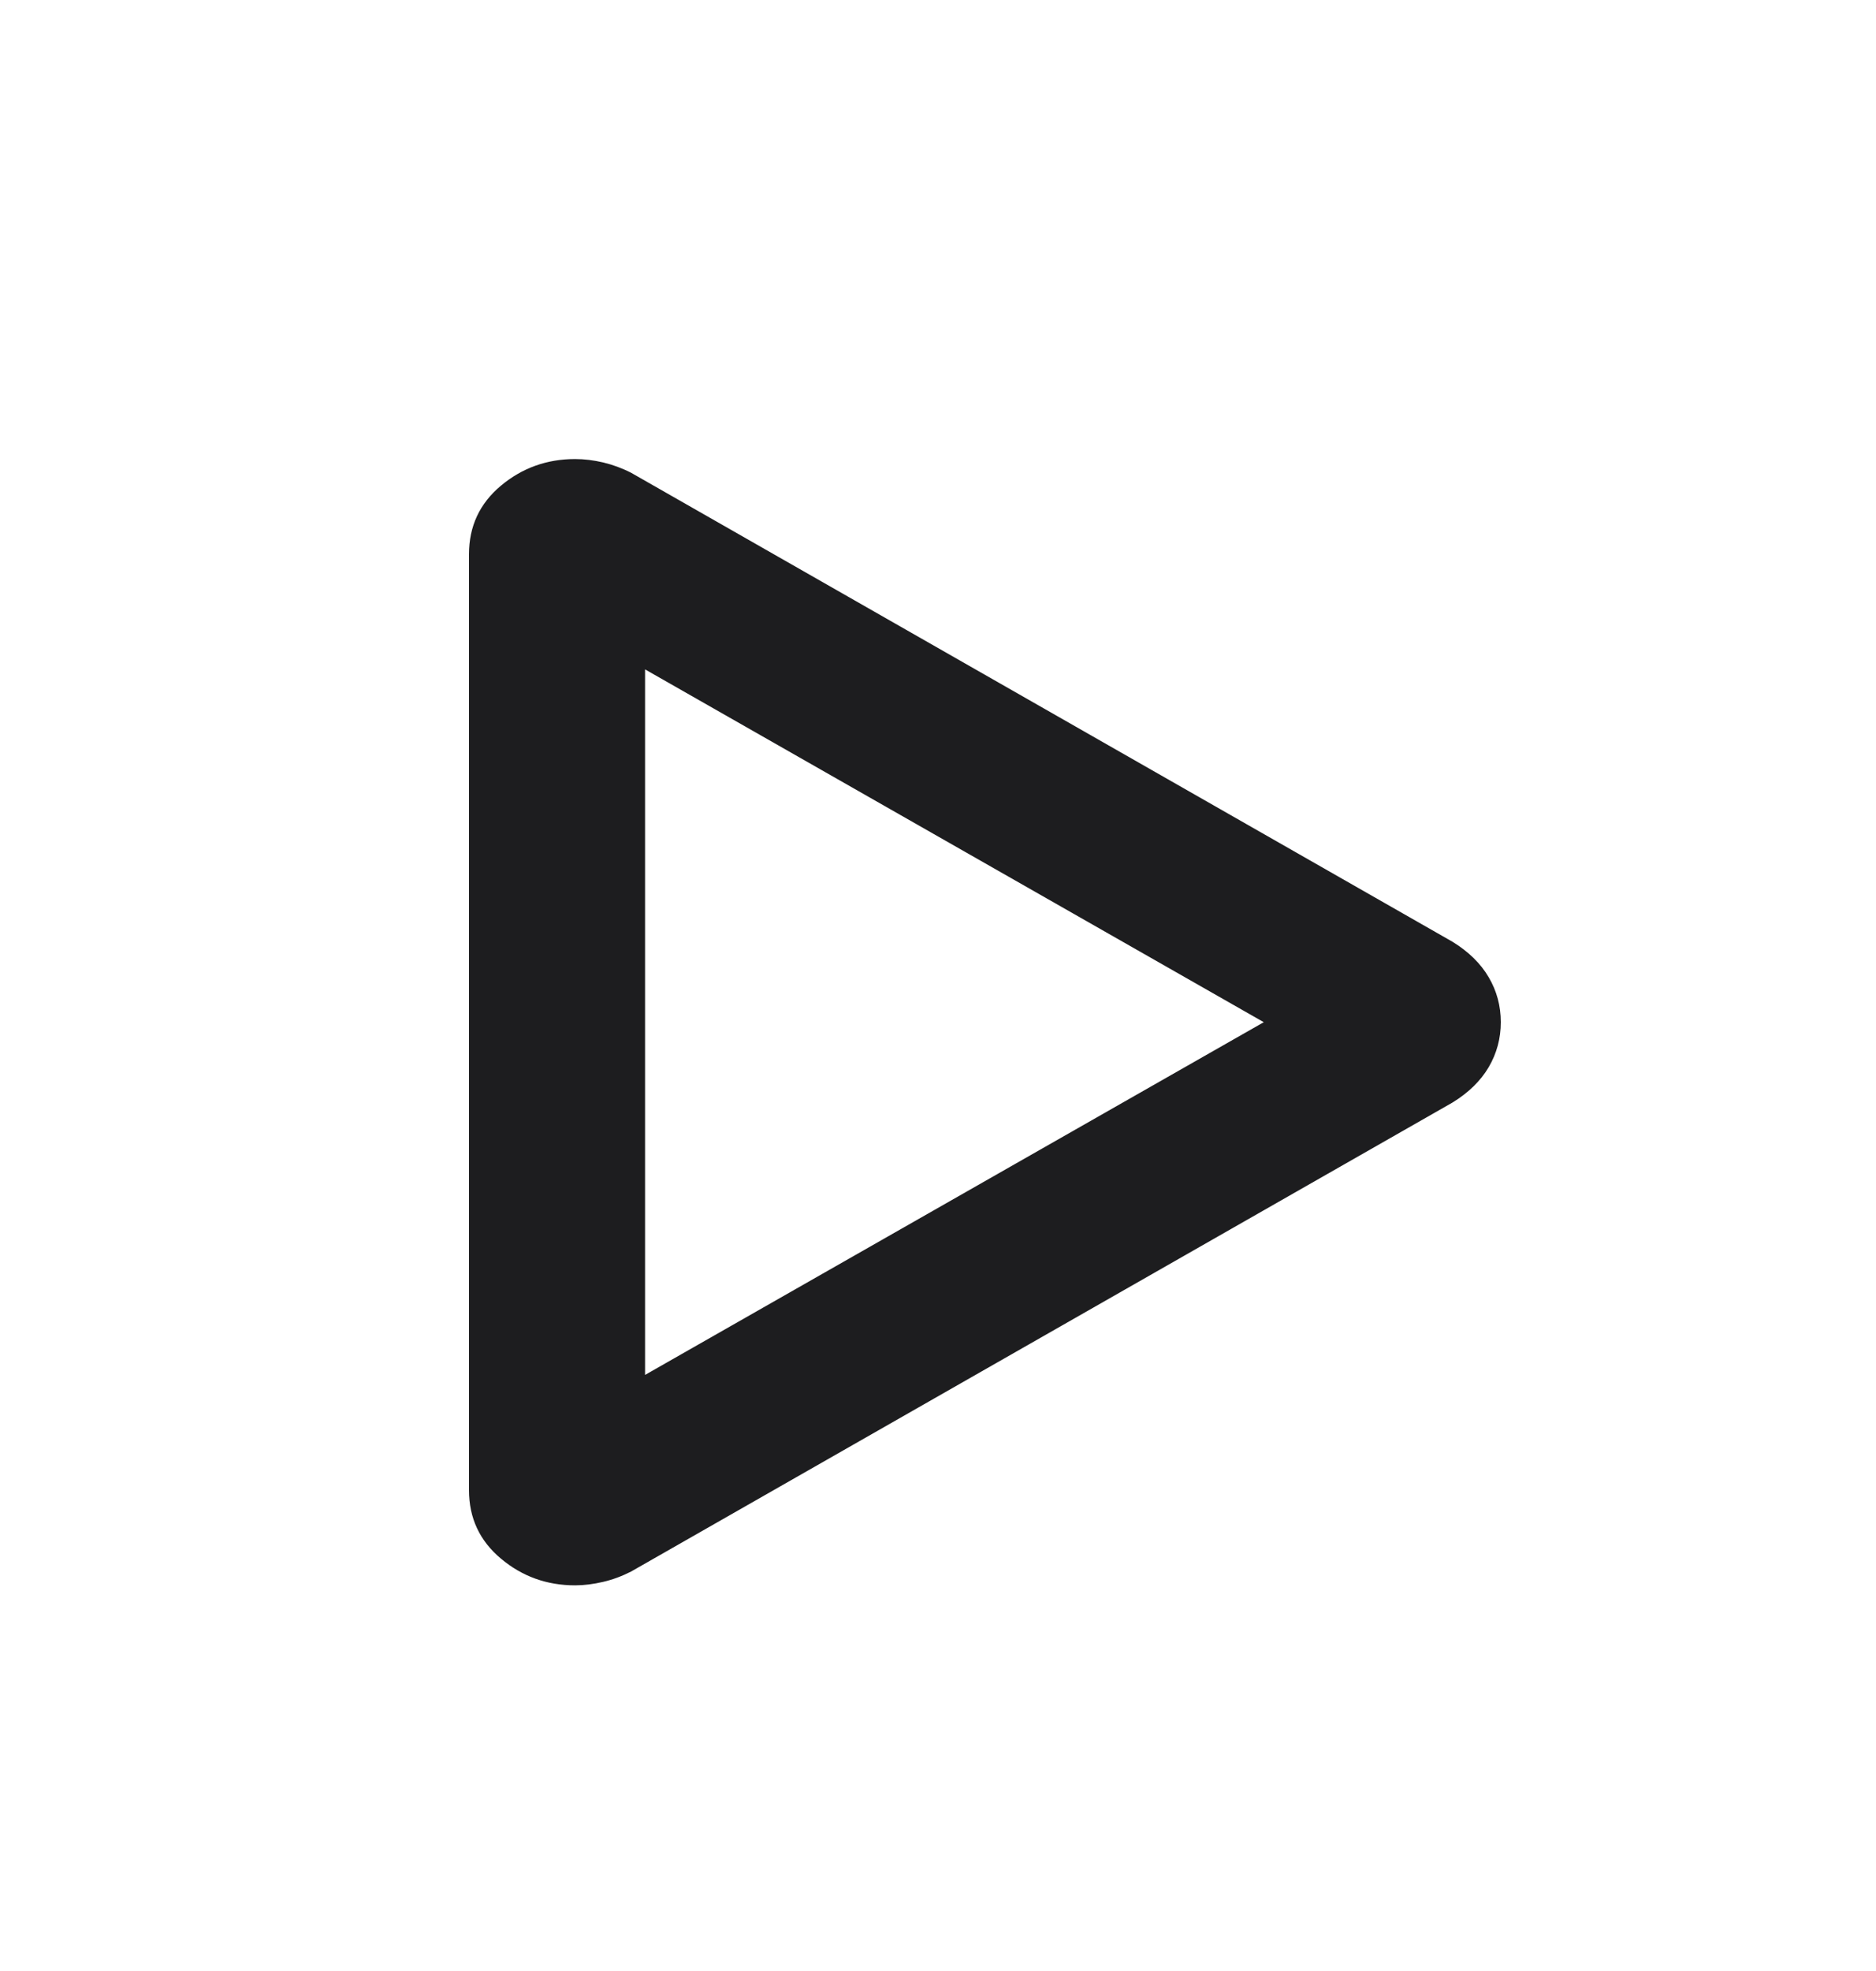 <svg width="20" height="21" viewBox="0 0 20 21" fill="none" xmlns="http://www.w3.org/2000/svg">
<path d="M5 15.877V5.905C5 5.608 5.113 5.365 5.34 5.175C5.566 4.986 5.83 4.891 6.131 4.891C6.228 4.891 6.327 4.903 6.43 4.927C6.533 4.952 6.632 4.988 6.728 5.037L15.485 10.034C15.656 10.139 15.785 10.265 15.871 10.412C15.957 10.558 16 10.718 16 10.891C16 11.063 15.957 11.223 15.871 11.37C15.785 11.516 15.656 11.642 15.485 11.747L6.728 16.744C6.632 16.793 6.533 16.83 6.43 16.854C6.327 16.878 6.228 16.891 6.131 16.891C5.83 16.891 5.566 16.796 5.34 16.606C5.113 16.416 5 16.173 5 15.877ZM6.877 14.649L13.473 10.891L6.877 7.132V14.649Z" fill="#1D1D1F"/>
</svg>
